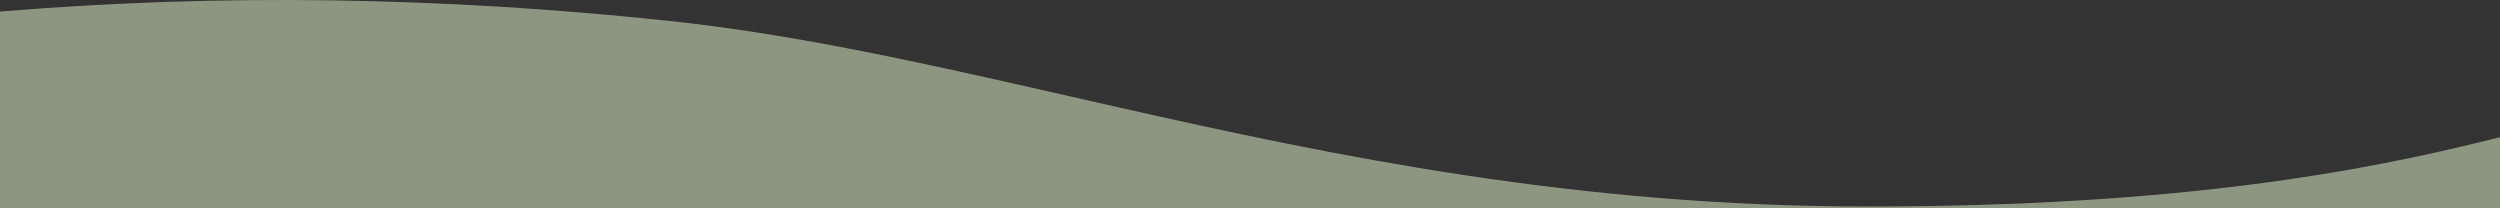 <svg width="1440" height="120" viewBox="0 0 1440 120" fill="none" xmlns="http://www.w3.org/2000/svg">
<rect x="0" y="0" width="1440" height="120" fill="#333333" stroke="none"/>
<path id="bottom-wave-1" opacity="0.5" fill-rule="evenodd" clip-rule="evenodd" d="M1437.89 79.527L1435.78 80.056L1431.5 81.12C1361.49 98.394 1255.76 118.948 1075.76 118.948C908.111 118.948 769.239 90.041 643.503 61.659L630.542 58.726L598.524 51.457C524.425 34.665 454.422 19.357 385.077 12.001C254.313 -1.87 126.854 -3.717 2.702 6.462L0 6.685V120H1440V78.996L1437.89 79.527Z" fill="#E8FAD0"/>
</svg>
